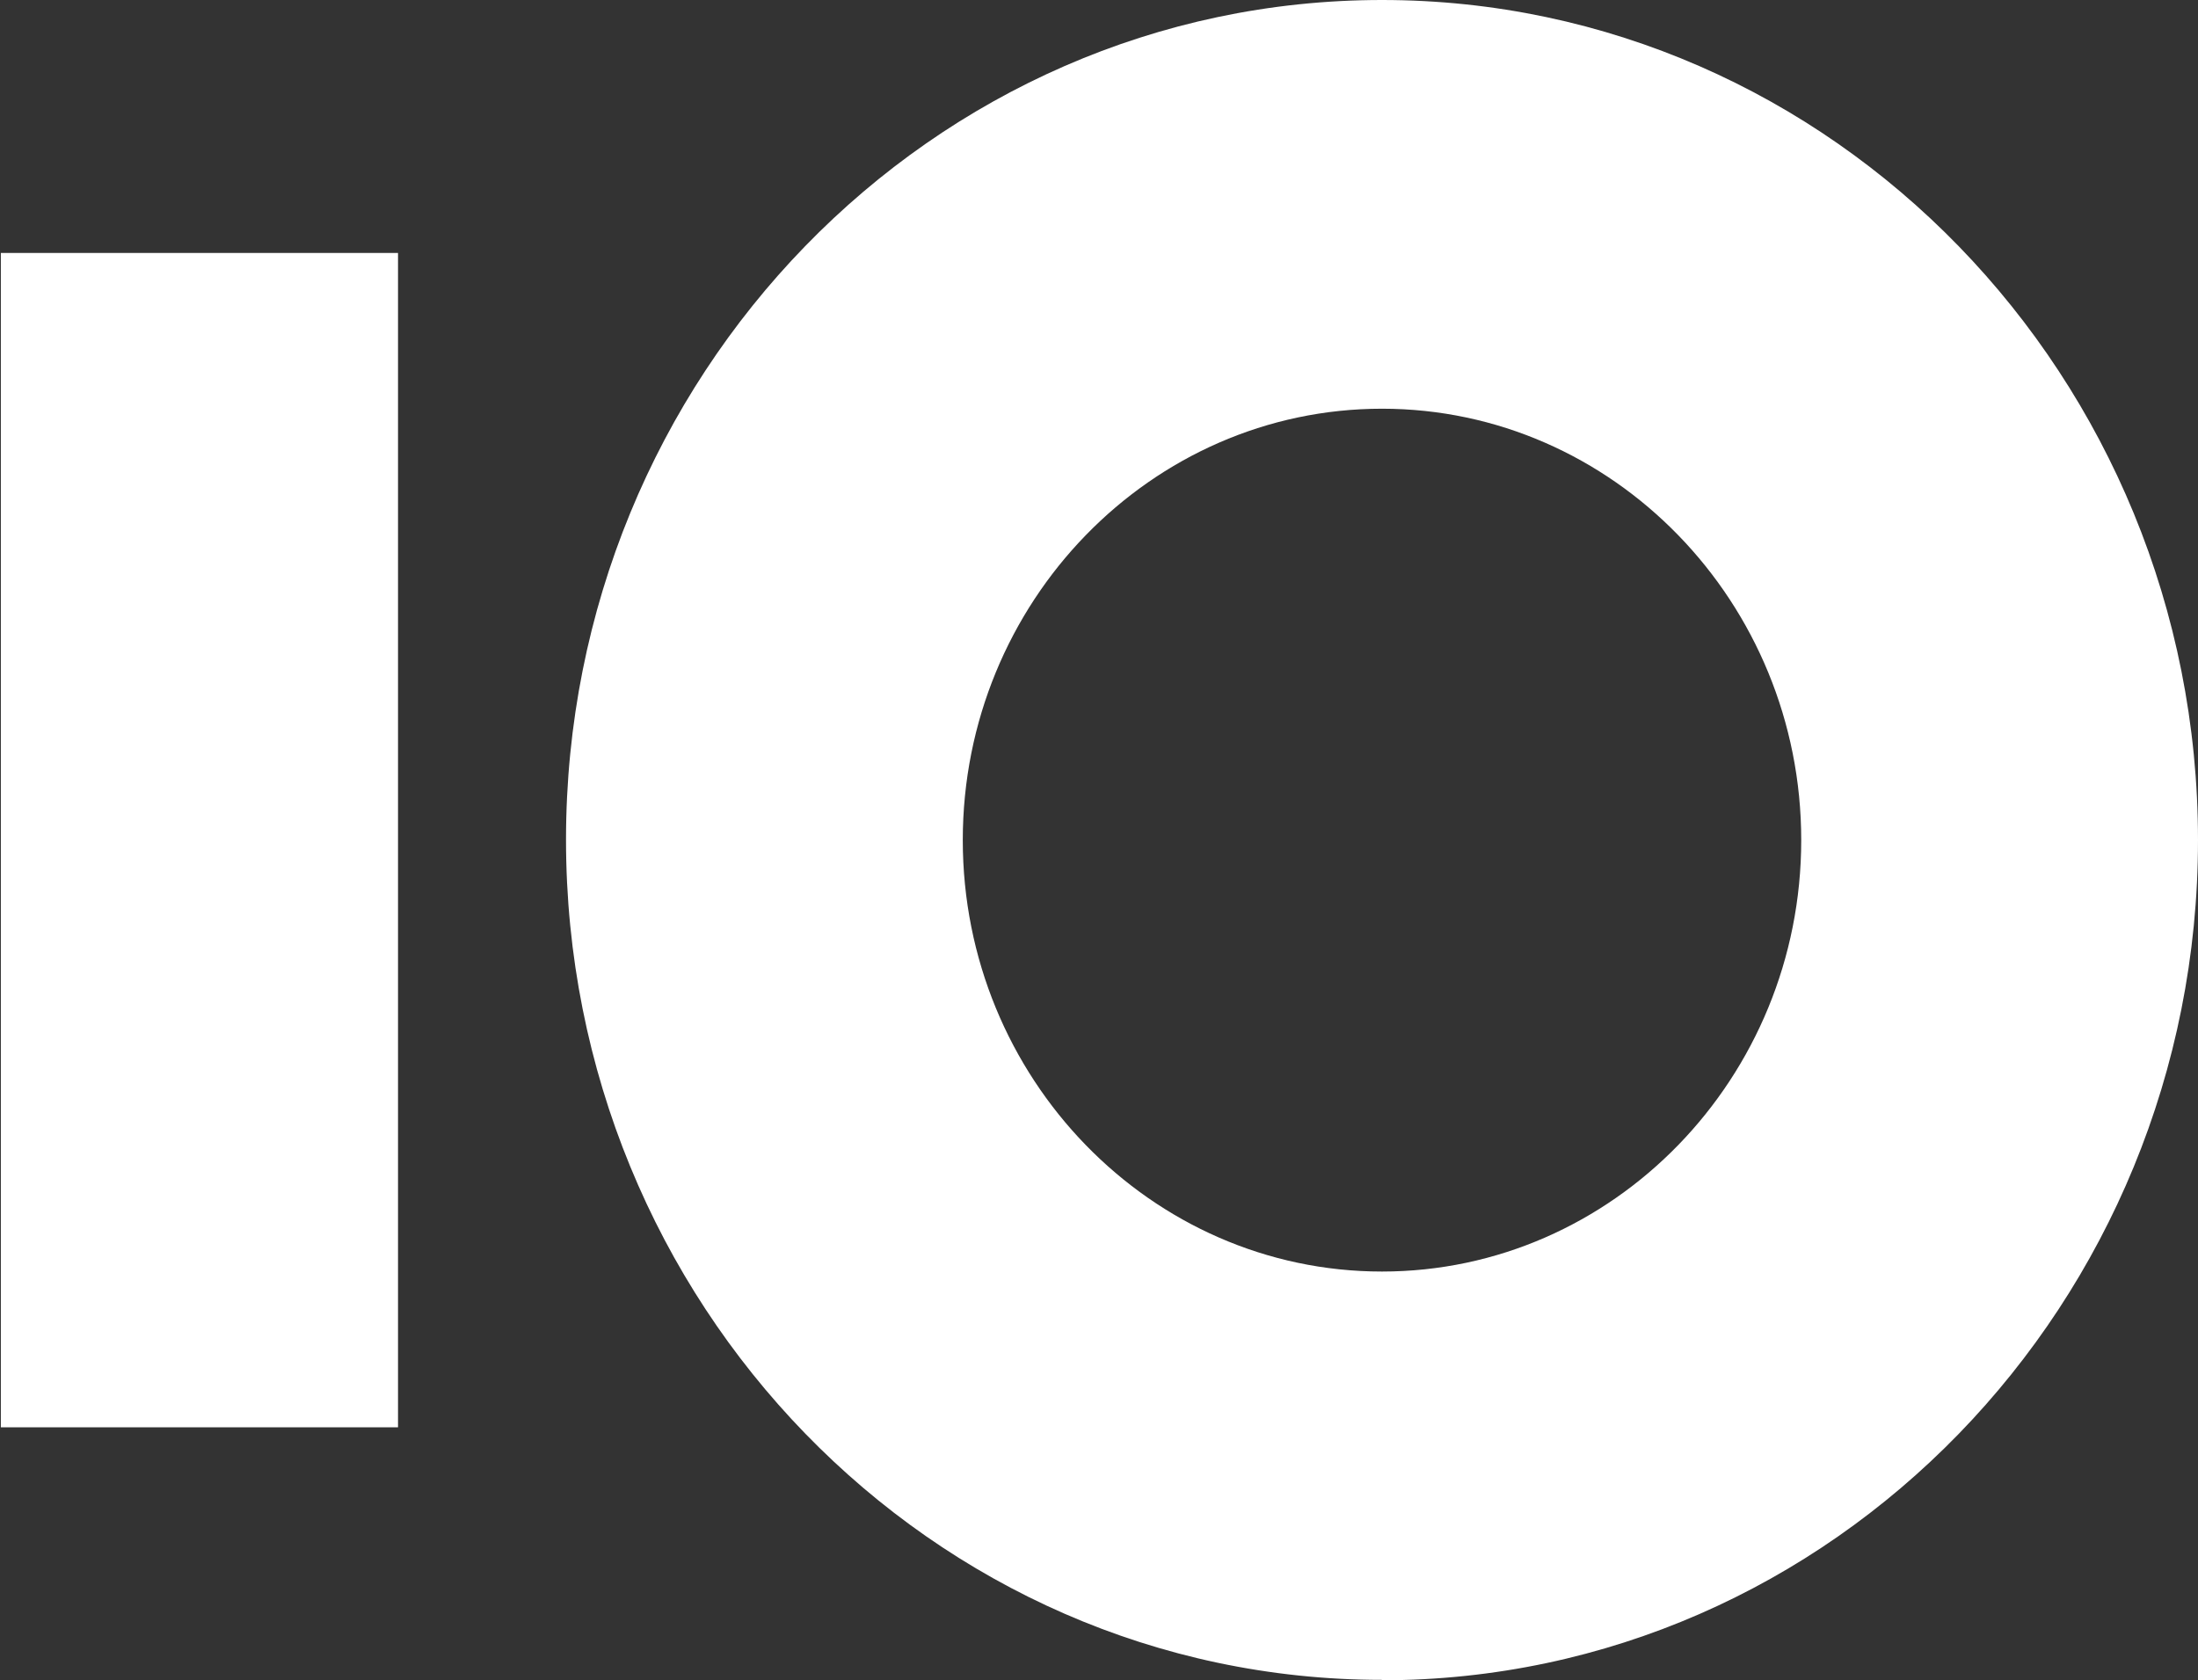 <svg width="310" height="237" viewBox="0 0 310 237" fill="none" xmlns="http://www.w3.org/2000/svg">
<rect x="0" y="0" width="310" height="237" fill="#333333" stroke="none"/>
<path d="M194.914 236.944C131.421 236.944 79.829 183.79 79.829 118.444C79.829 53.097 131.421 0 194.914 0C258.408 0 310 53.154 310 118.5C310 183.846 258.353 237 194.914 237V236.944ZM194.914 57.649C162.321 57.649 135.788 84.956 135.788 118.5C135.788 152.044 162.321 179.351 194.914 179.351C227.507 179.351 254.04 152.044 254.04 118.5C254.04 84.956 227.507 57.649 194.914 57.649Z" fill="white"/>
<path d="M56.135 35.68H0.12V201.321H56.135V35.68Z" fill="white"/>
</svg>
